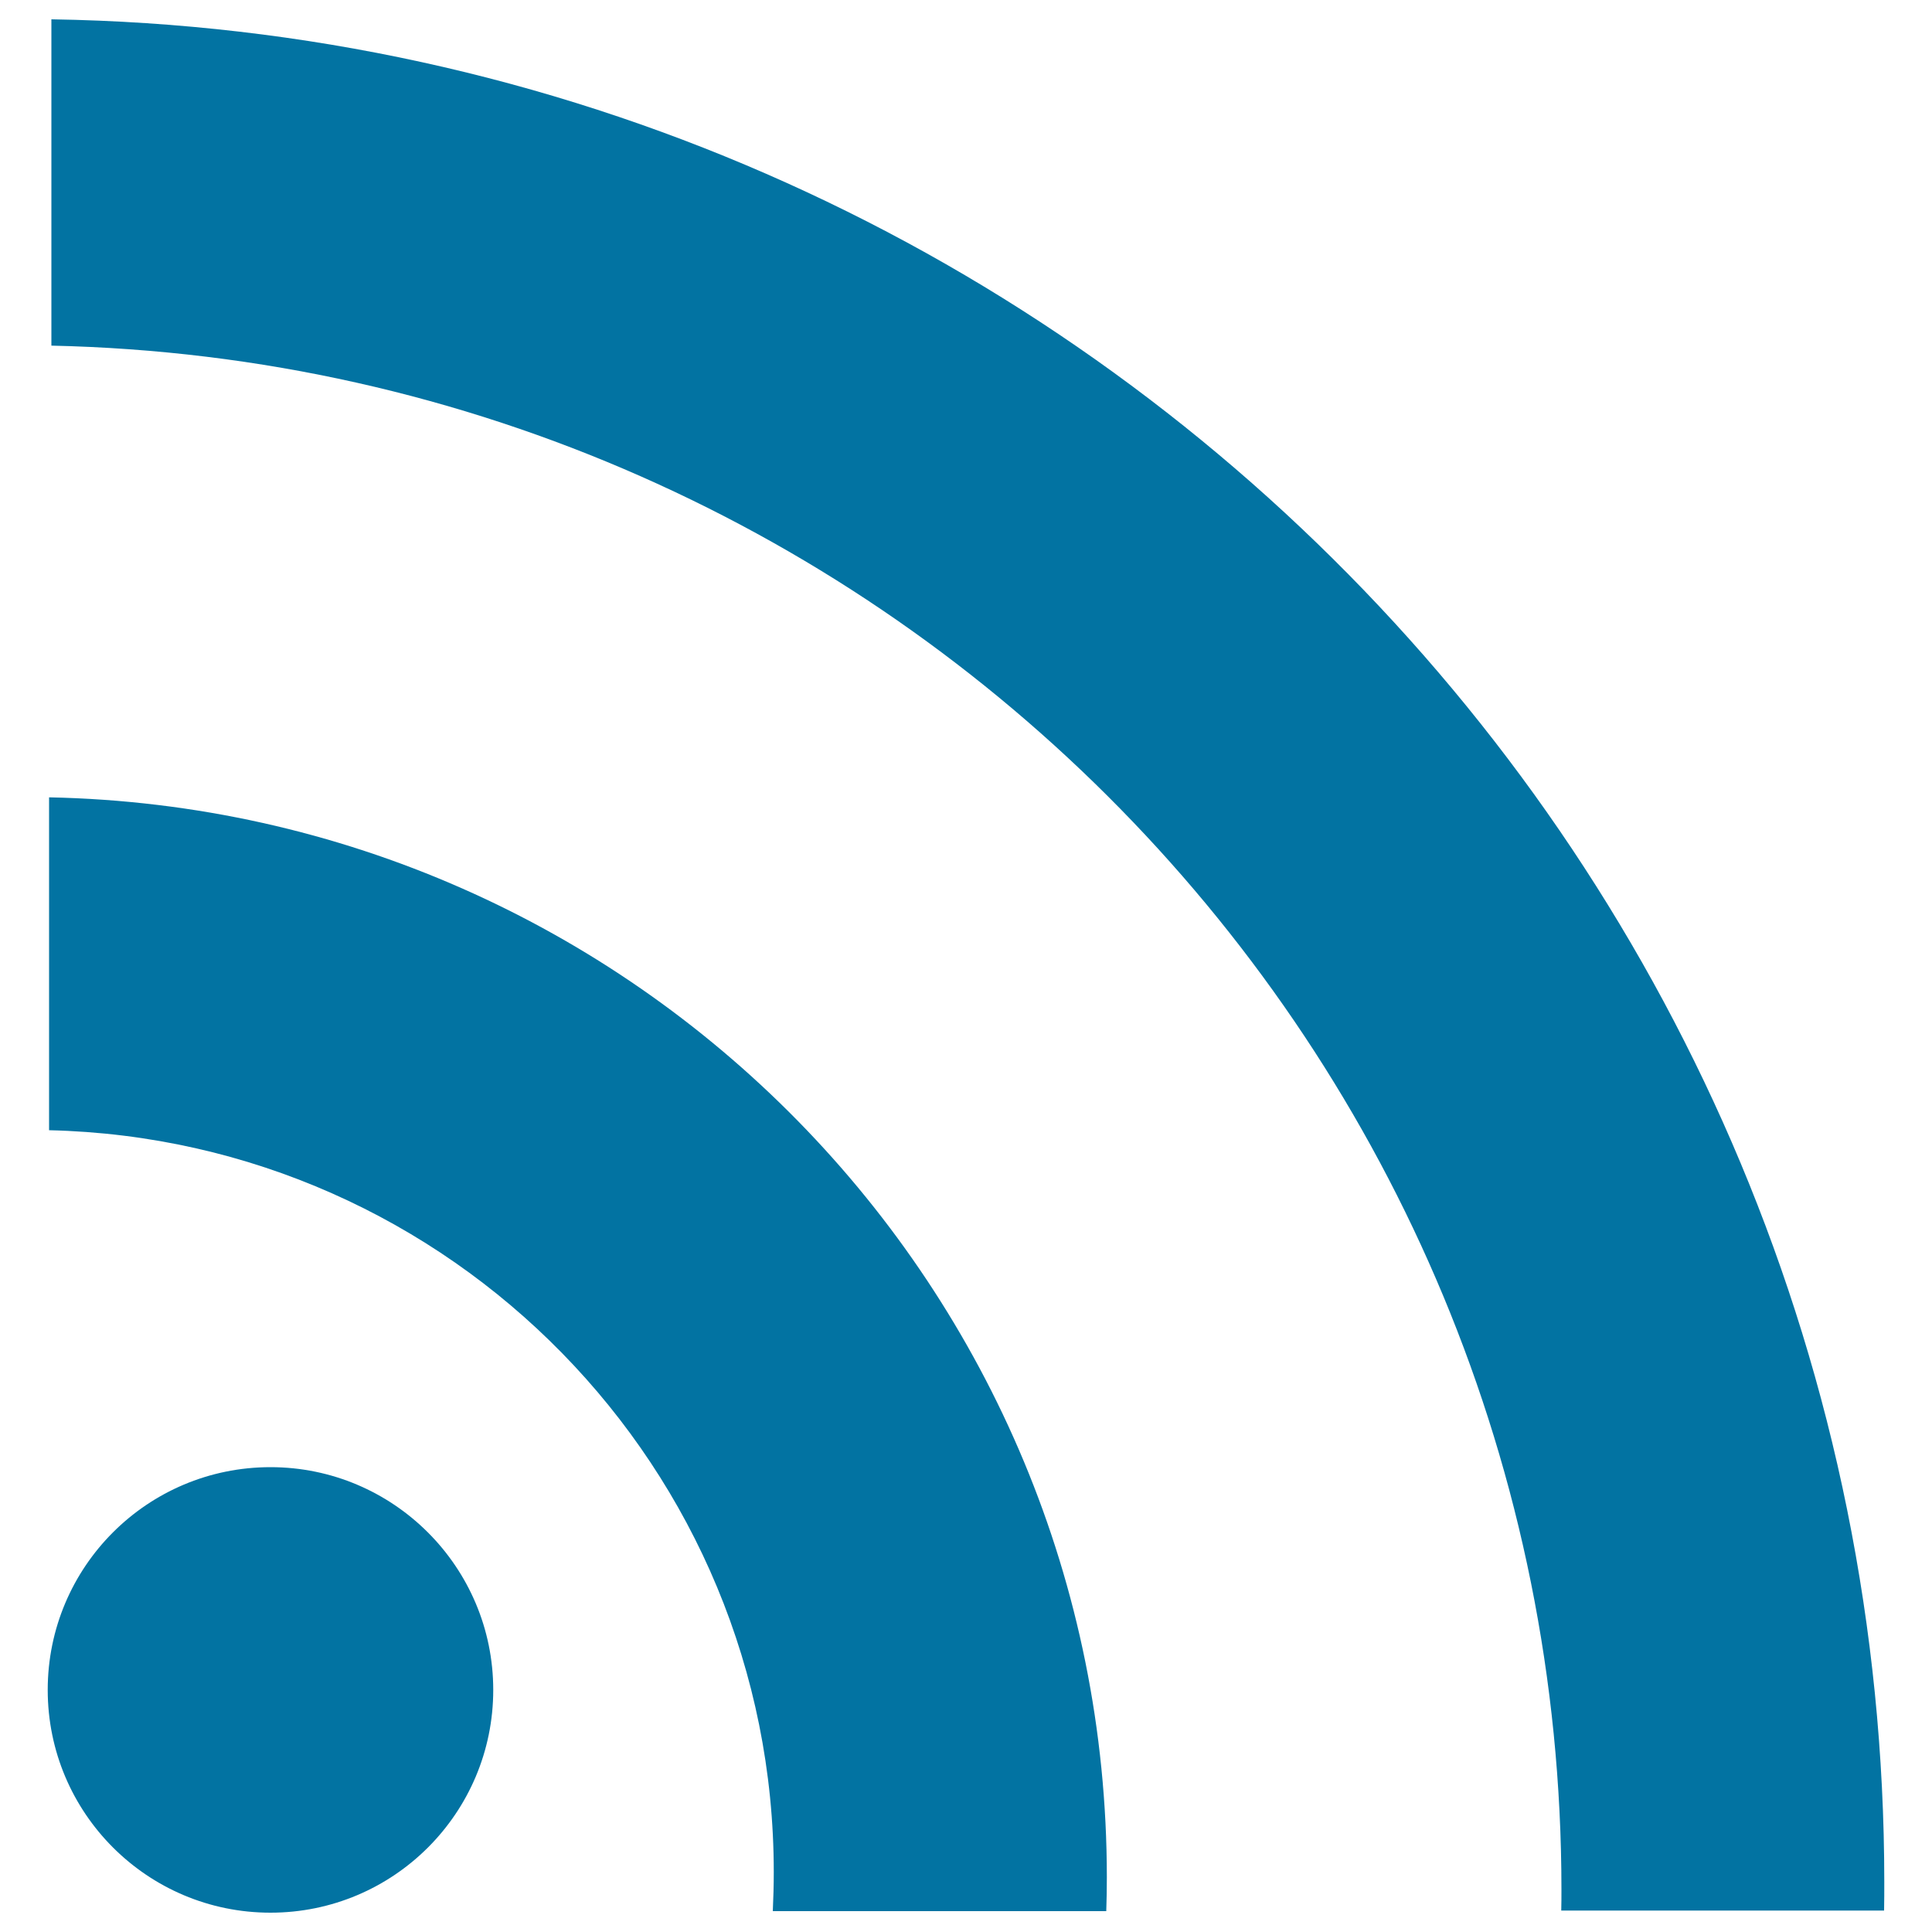 <svg xmlns="http://www.w3.org/2000/svg" viewBox="0 0 1000 1000" style="fill:#0273a2">
<title>Boutique Subscription Pad SVG icon</title>
<path d="M25.4,412.7V585c208,4.8,375.1,174.9,375.1,384c0,6.8-0.2,13.5-0.5,20.2h172.6c0.2-5.9,0.3-11.7,0.3-17.6C572.8,666.7,328.8,418.8,25.4,412.7z M26.6,10v168.9c433.3,9.4,781.6,363.6,781.6,799.1c0,3.6,0,7.2-0.1,10.9h167.1c0.1-5,0.1-9.9,0.1-14.9C975.3,446.6,552,18.2,26.6,10z M140,759.4c-63.7,0-115.3,51.6-115.3,115.3C24.7,938.4,76.3,990,140,990c63.7,0,115.3-51.6,115.3-115.3C255.3,811.1,203.6,759.4,140,759.4z"/>
</svg>